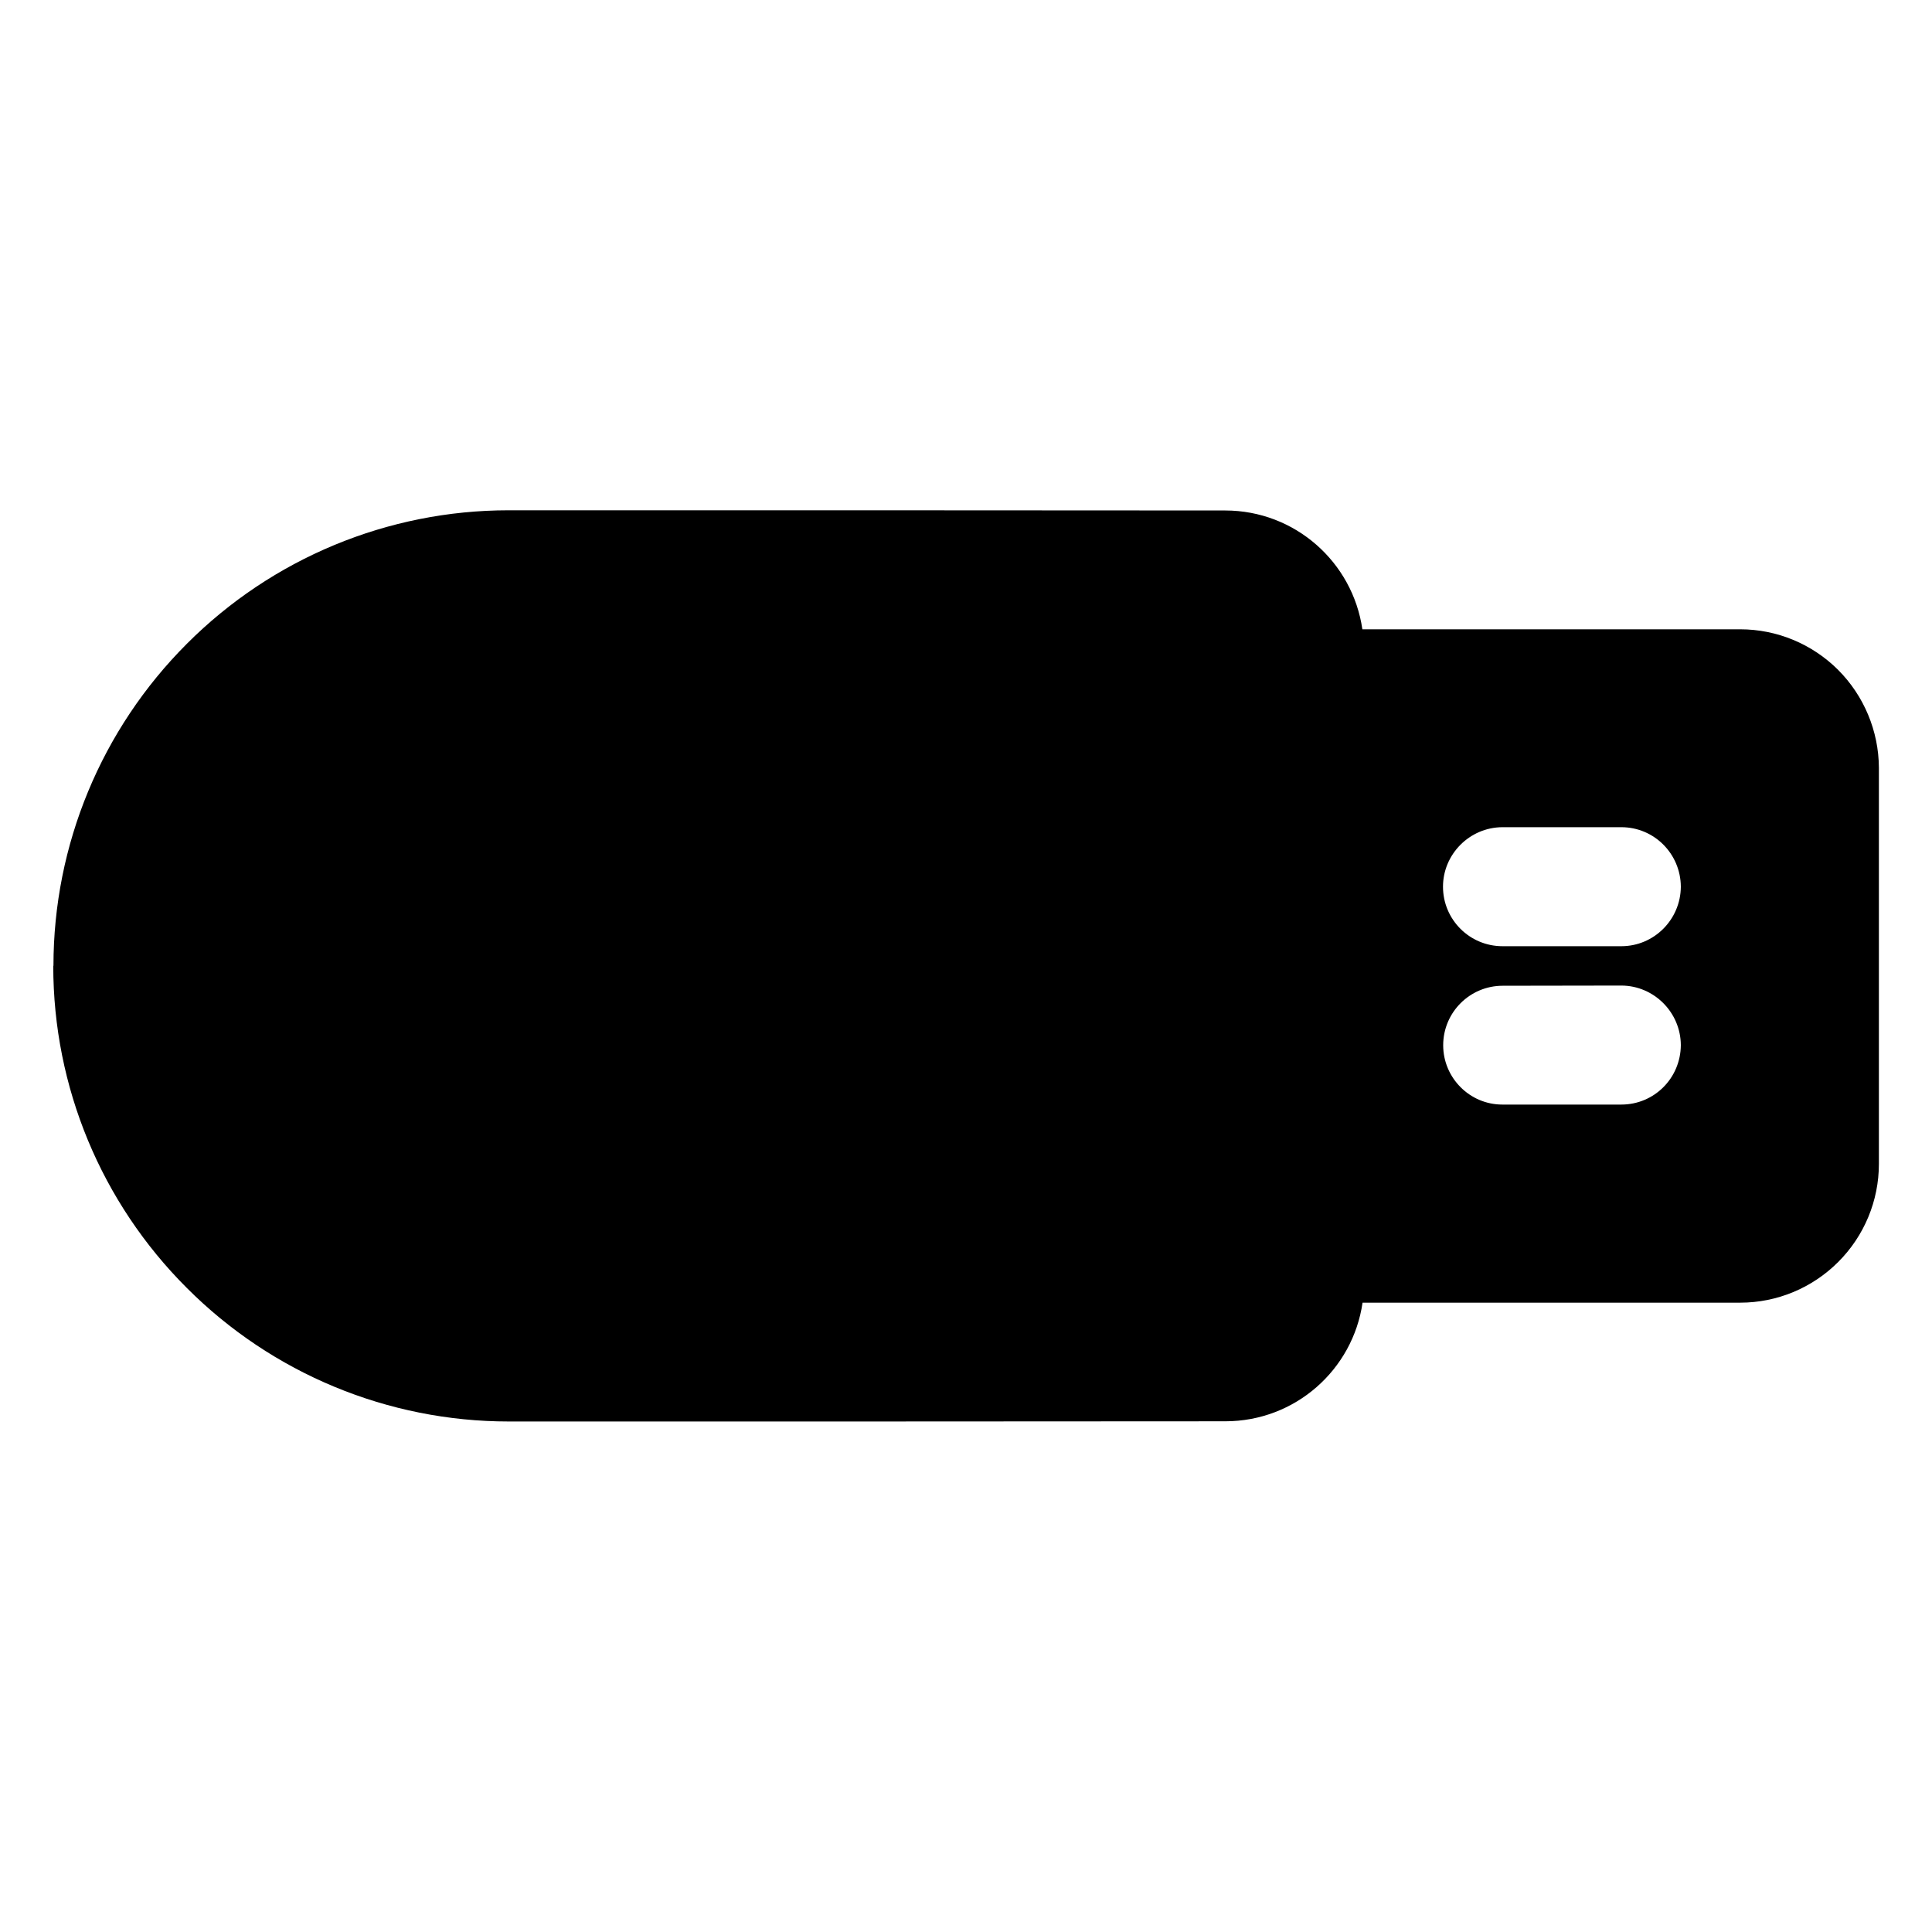 <?xml version="1.0" encoding="UTF-8"?>
<!-- Uploaded to: ICON Repo, www.svgrepo.com, Generator: ICON Repo Mixer Tools -->
<svg fill="#000000" width="800px" height="800px" version="1.1" viewBox="144 144 512 512" xmlns="http://www.w3.org/2000/svg">
 <path d="m631.1 321.5c-6.902-6.852-16.176-10.73-25.949-10.73h-100.11c-2.57-17.785-17.836-31.488-36.375-31.488-35.266-0.051-127.52-0.051-189.89-0.051-31.992 0-62.676 12.746-85.246 35.367-22.668 22.672-35.363 53.305-35.363 85.348-0.051 0-0.051 0-0.051 0.051 0 32.043 12.695 62.676 35.418 85.344 22.621 22.672 53.301 35.367 85.293 35.367 62.32 0 154.57 0 189.89-0.051 18.539 0 33.805-13.652 36.375-31.438h100.11c9.723 0 19.043-3.879 25.945-10.781 6.902-6.902 10.781-16.223 10.781-25.996v-104.99c-0.047-9.676-3.926-19.047-10.828-25.949zm-104.64 99.504c0-8.715 7.055-15.77 15.77-15.77l31.488-0.051c8.617 0.051 15.668 7.106 15.719 15.77-0.051 8.766-7.051 15.77-15.77 15.77h-31.535c-8.668 0-15.672-7.106-15.672-15.719zm47.207-26.25h-31.488c-8.715 0-15.77-7.055-15.77-15.77 0-8.613 7.055-15.719 15.719-15.77h31.539c8.715 0 15.719 7.055 15.77 15.77-0.051 8.719-7.102 15.77-15.77 15.77z"/>
</svg>